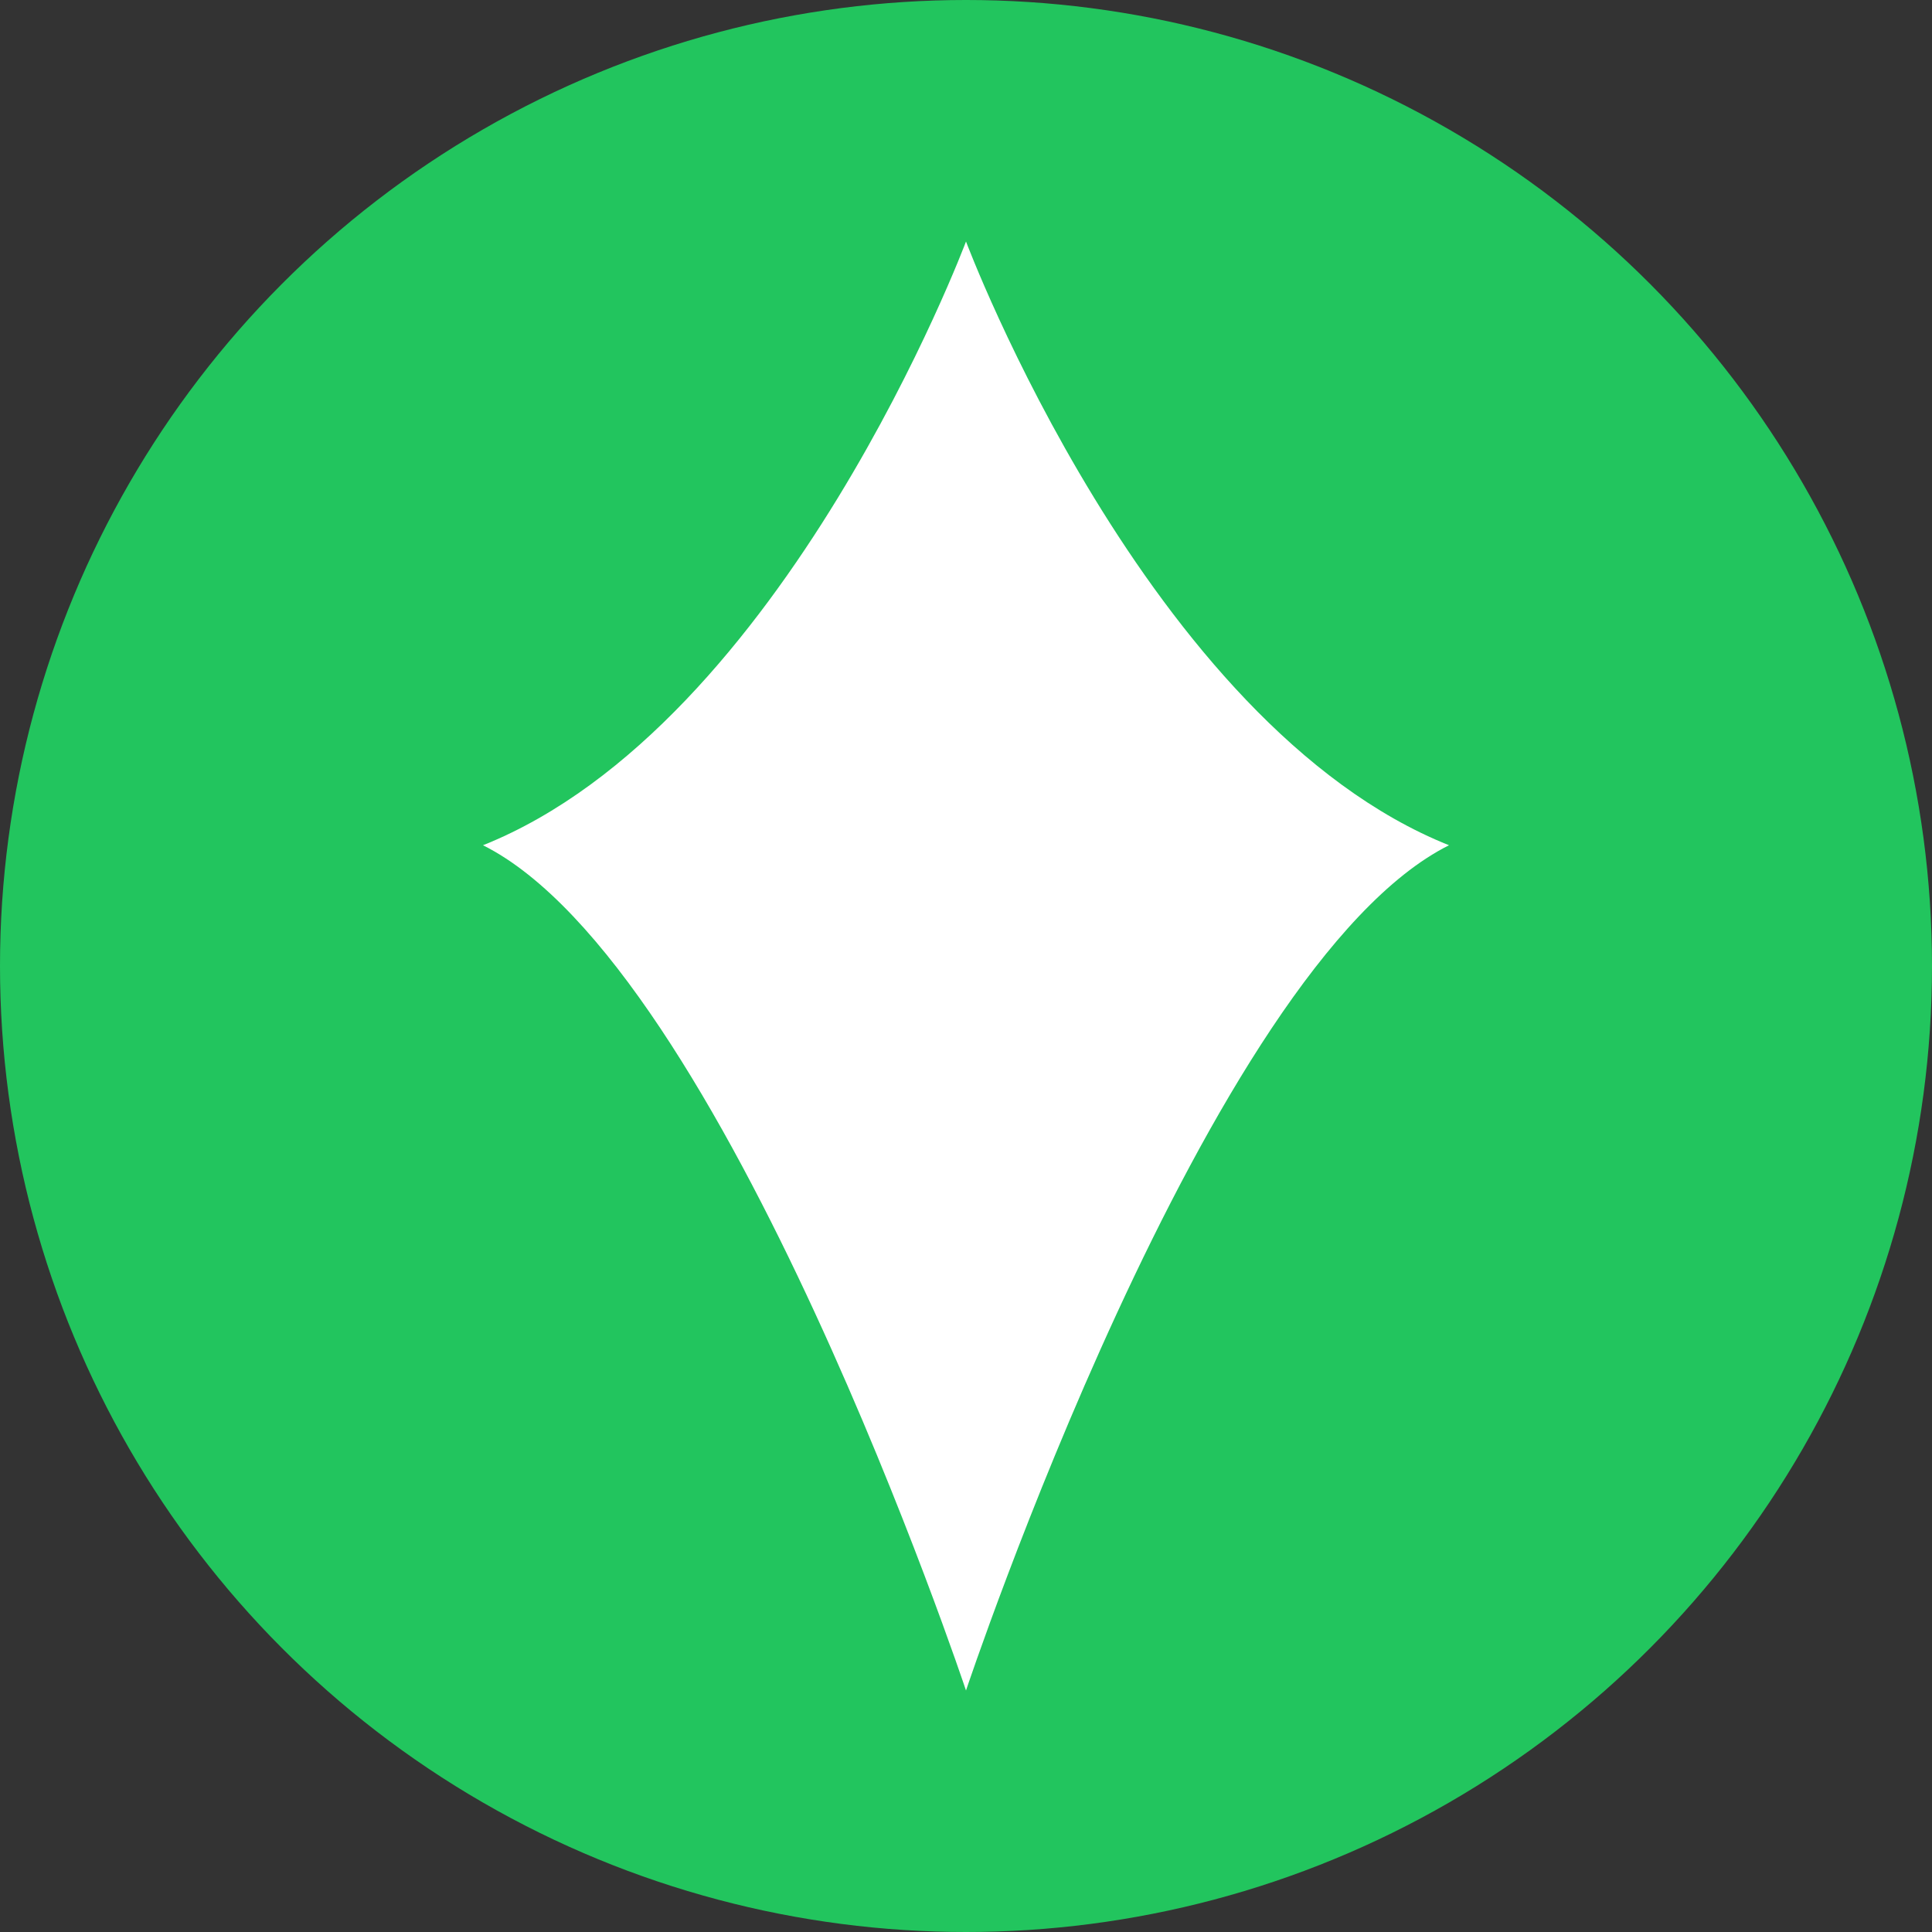 <svg xmlns="http://www.w3.org/2000/svg" viewBox="0 0 32 32">
  <rect x="0" y="0" width="32" height="32" fill="#333333" stroke="none"/>
  <circle cx="16" cy="16" r="16" fill="#22c55e" />
  <path d="M16 4 C16 4 19 12 24 14 C20 16 16 28 16 28 C16 28 12 16 8 14 C13 12 16 4 16 4 Z" fill="#ffffff" />
</svg>
